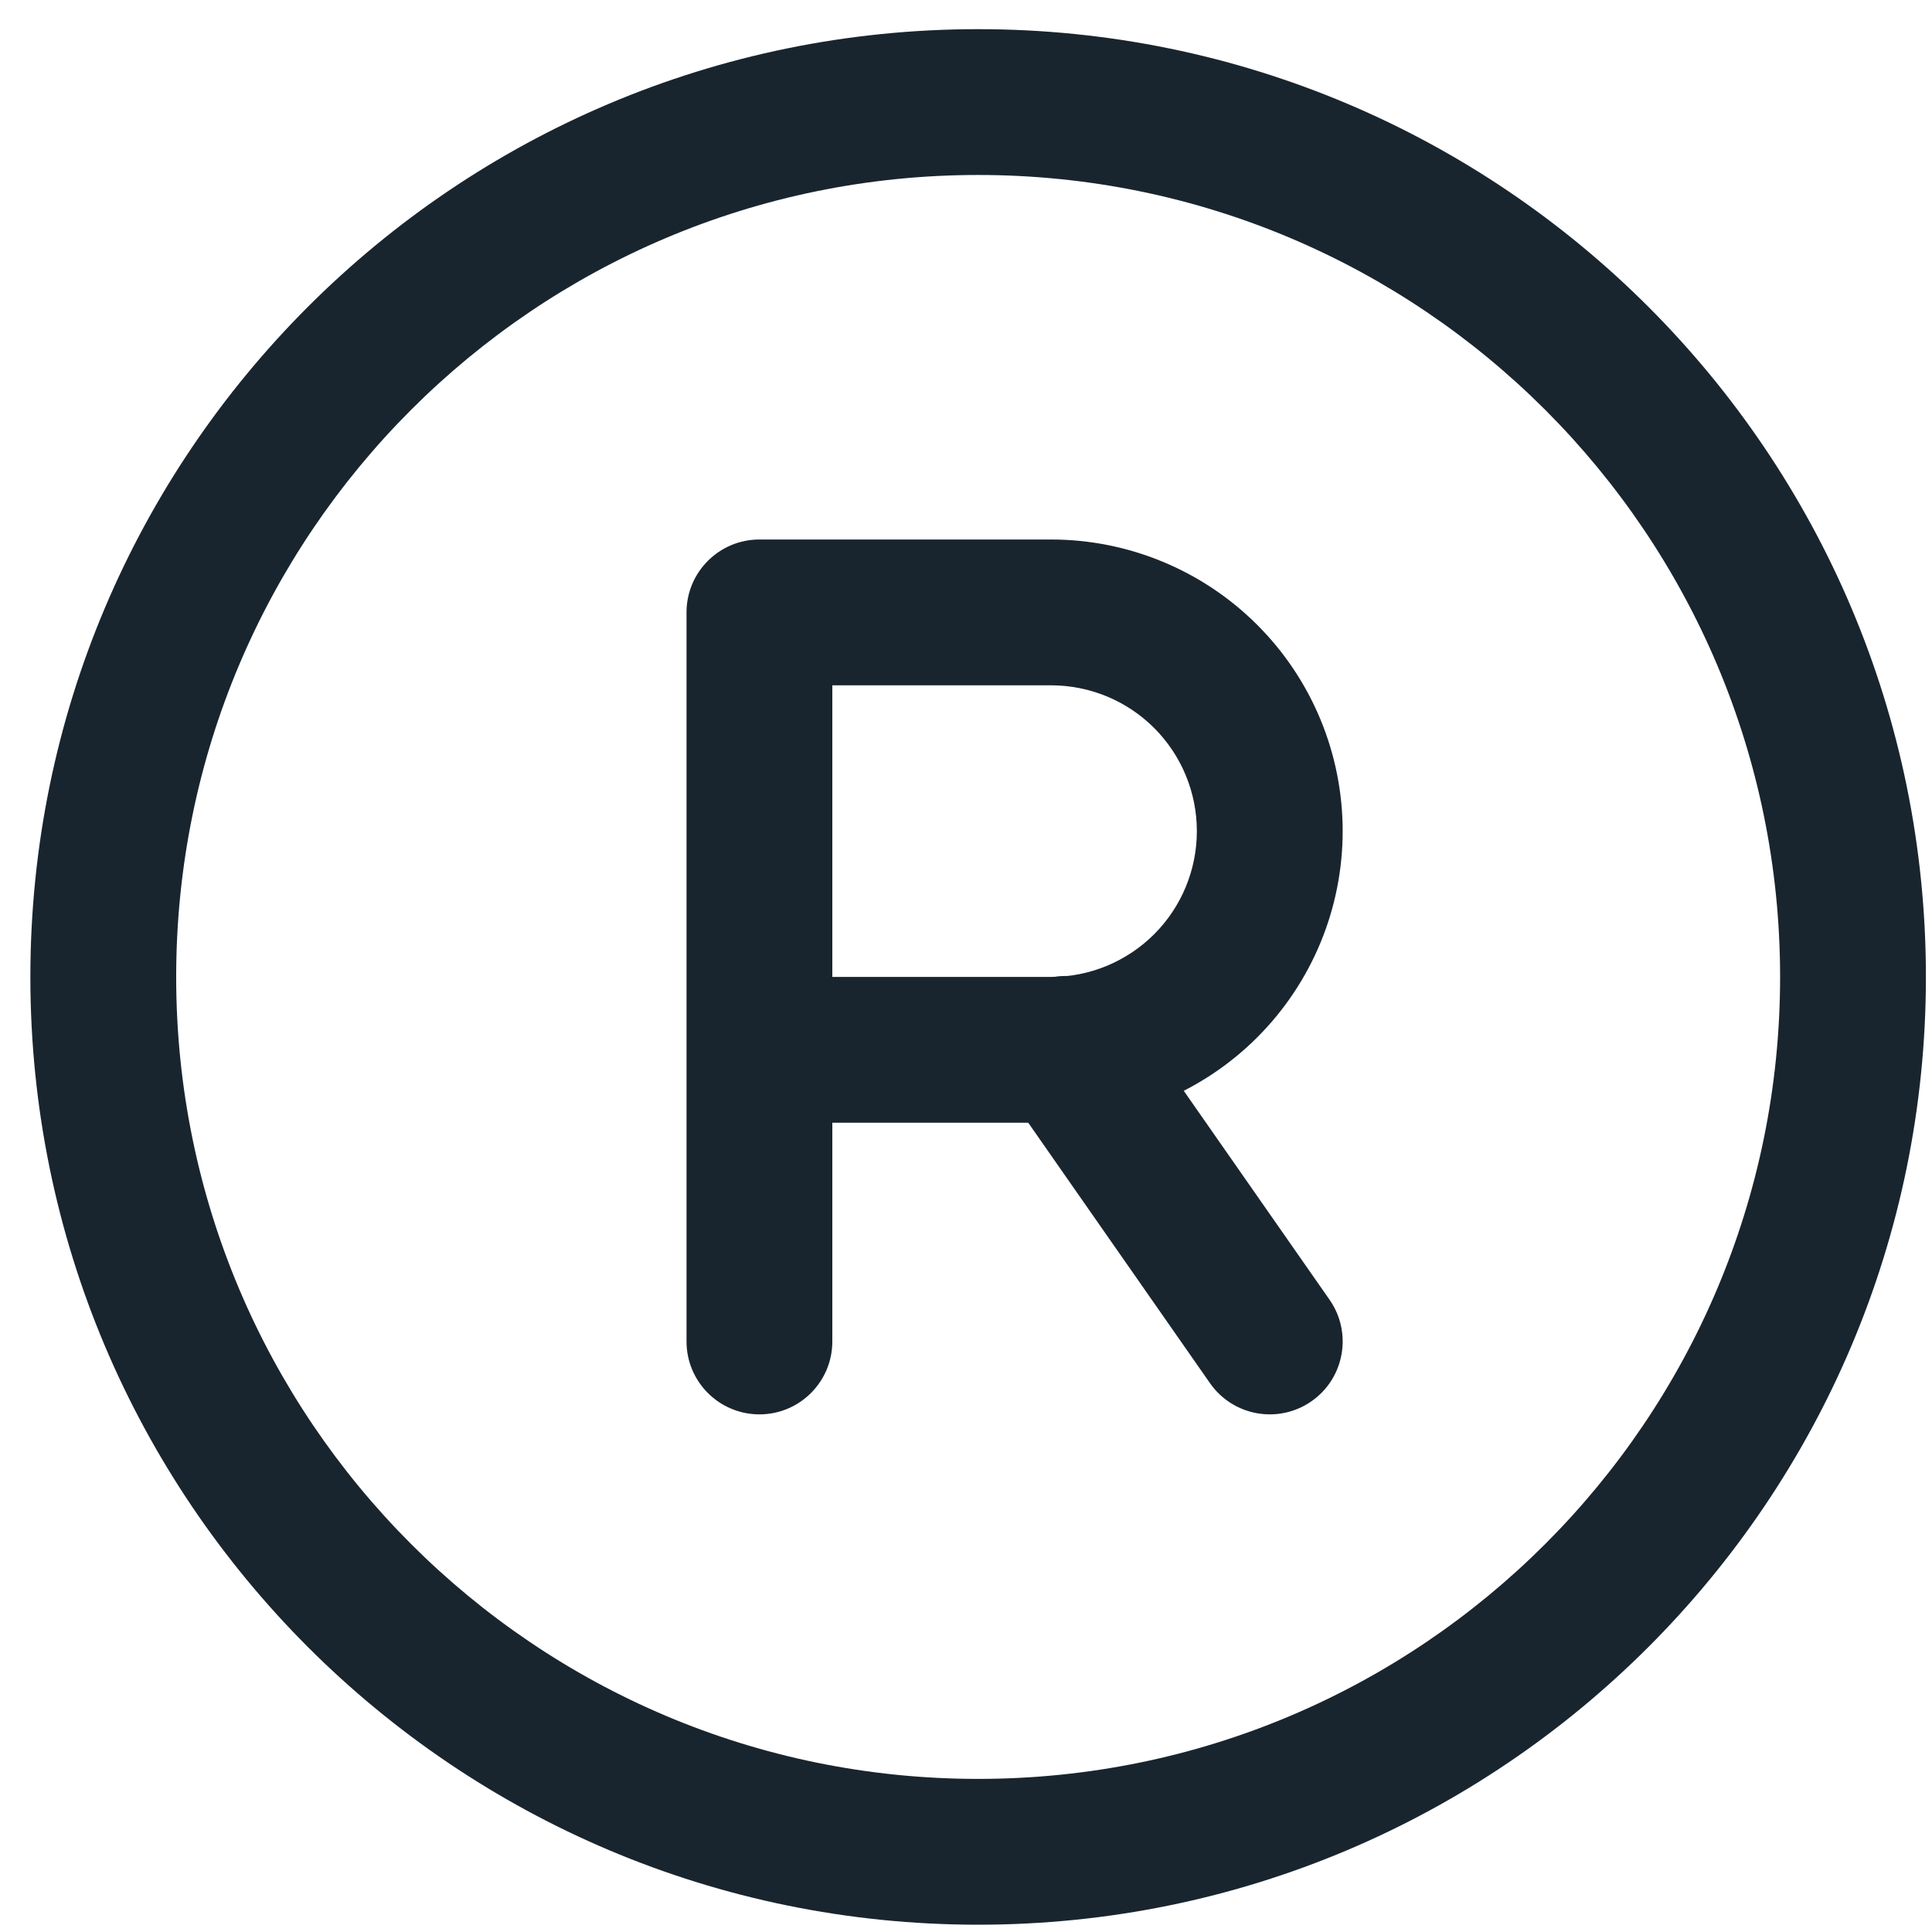 <svg width="53" height="53" viewBox="0 0 53 53" fill="none" xmlns="http://www.w3.org/2000/svg">
<path fill-rule="evenodd" clip-rule="evenodd" d="M26.833 4.8C14.683 4.8 4.833 14.649 4.833 26.8C4.833 38.95 14.683 48.8 26.833 48.8C38.984 48.8 48.833 38.95 48.833 26.8C48.833 14.649 38.984 4.8 26.833 4.8ZM0.833 26.8C0.833 12.44 12.474 0.8 26.833 0.8C41.193 0.8 52.833 12.44 52.833 26.8C52.833 41.159 41.193 52.8 26.833 52.8C12.474 52.8 0.833 41.159 0.833 26.8Z" fill="#19252E"/>
<path fill-rule="evenodd" clip-rule="evenodd" d="M18.833 16.8C18.833 15.695 19.729 14.8 20.833 14.8H28.833C30.955 14.8 32.99 15.643 34.49 17.143C35.991 18.643 36.833 20.678 36.833 22.8C36.833 24.922 35.991 26.956 34.49 28.457C32.99 29.957 30.955 30.8 28.833 30.8H22.833V36.8C22.833 37.904 21.938 38.8 20.833 38.8C19.729 38.8 18.833 37.904 18.833 36.8V16.8ZM22.833 26.8H28.833C29.894 26.8 30.912 26.378 31.662 25.628C32.412 24.878 32.833 23.861 32.833 22.8C32.833 21.739 32.412 20.722 31.662 19.971C30.912 19.221 29.894 18.8 28.833 18.8H22.833V26.8Z" fill="#19252E"/>
<path fill-rule="evenodd" clip-rule="evenodd" d="M28.089 27.134C28.994 26.502 30.241 26.724 30.873 27.63L36.473 35.655C37.105 36.561 36.884 37.808 35.978 38.44C35.072 39.072 33.825 38.85 33.193 37.944L27.593 29.919C26.961 29.013 27.183 27.767 28.089 27.134Z" fill="#19252E"/>
</svg>
